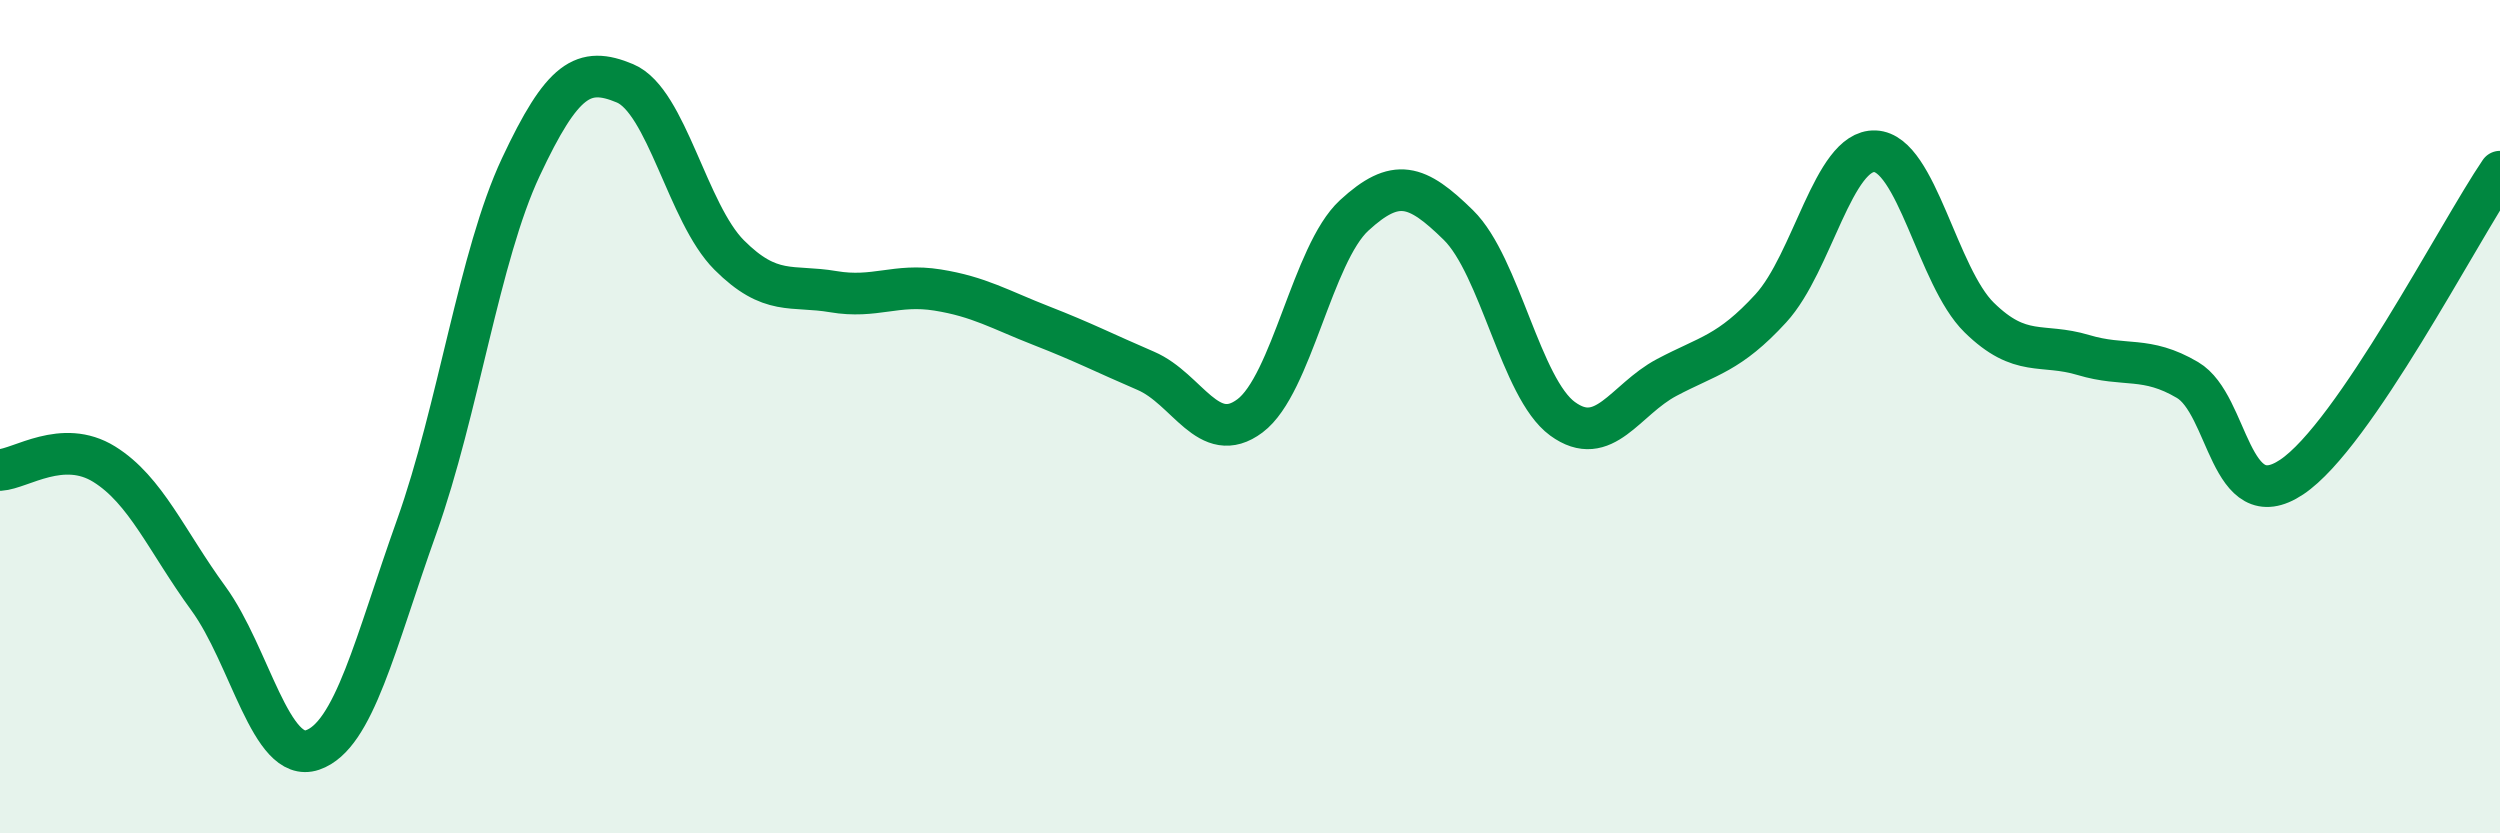 
    <svg width="60" height="20" viewBox="0 0 60 20" xmlns="http://www.w3.org/2000/svg">
      <path
        d="M 0,11.28 C 0.5,11.25 1.5,10.52 2.5,11.14 C 3.5,11.76 4,12.99 5,14.36 C 6,15.73 6.5,18.34 7.5,18 C 8.5,17.66 9,15.44 10,12.64 C 11,9.84 11.5,6.14 12.5,4.01 C 13.5,1.88 14,1.58 15,2 C 16,2.42 16.5,5.12 17.5,6.12 C 18.5,7.12 19,6.83 20,7 C 21,7.17 21.5,6.8 22.5,6.96 C 23.5,7.12 24,7.43 25,7.82 C 26,8.21 26.5,8.47 27.5,8.9 C 28.5,9.33 29,10.73 30,9.98 C 31,9.23 31.5,6.09 32.5,5.17 C 33.5,4.25 34,4.42 35,5.4 C 36,6.38 36.5,9.32 37.5,10.05 C 38.5,10.78 39,9.59 40,9.06 C 41,8.53 41.5,8.49 42.5,7.4 C 43.5,6.31 44,3.59 45,3.63 C 46,3.67 46.5,6.64 47.5,7.62 C 48.5,8.6 49,8.22 50,8.52 C 51,8.82 51.5,8.53 52.5,9.12 C 53.5,9.71 53.5,12.45 55,11.45 C 56.5,10.45 59,5.59 60,4.12L60 20L0 20Z"
        fill="#008740"
        opacity="0.1"
        stroke-linecap="round"
        stroke-linejoin="round"
      />
      <path
        d="M 0,11.28 C 0.5,11.25 1.5,10.52 2.5,11.14 C 3.5,11.76 4,12.99 5,14.36 C 6,15.73 6.5,18.34 7.5,18 C 8.5,17.66 9,15.44 10,12.64 C 11,9.84 11.5,6.14 12.5,4.01 C 13.5,1.88 14,1.58 15,2 C 16,2.42 16.5,5.12 17.5,6.12 C 18.5,7.12 19,6.83 20,7 C 21,7.17 21.5,6.8 22.5,6.96 C 23.5,7.12 24,7.43 25,7.82 C 26,8.21 26.5,8.47 27.5,8.9 C 28.5,9.33 29,10.73 30,9.98 C 31,9.23 31.5,6.09 32.5,5.17 C 33.5,4.25 34,4.42 35,5.4 C 36,6.38 36.5,9.32 37.5,10.05 C 38.5,10.78 39,9.59 40,9.06 C 41,8.53 41.5,8.49 42.5,7.4 C 43.5,6.31 44,3.59 45,3.63 C 46,3.67 46.5,6.64 47.5,7.62 C 48.5,8.6 49,8.22 50,8.52 C 51,8.82 51.5,8.53 52.5,9.12 C 53.5,9.71 53.5,12.45 55,11.45 C 56.5,10.45 59,5.59 60,4.12"
        stroke="#008740"
        stroke-width="1"
        fill="none"
        stroke-linecap="round"
        stroke-linejoin="round"
      />
    </svg>
  